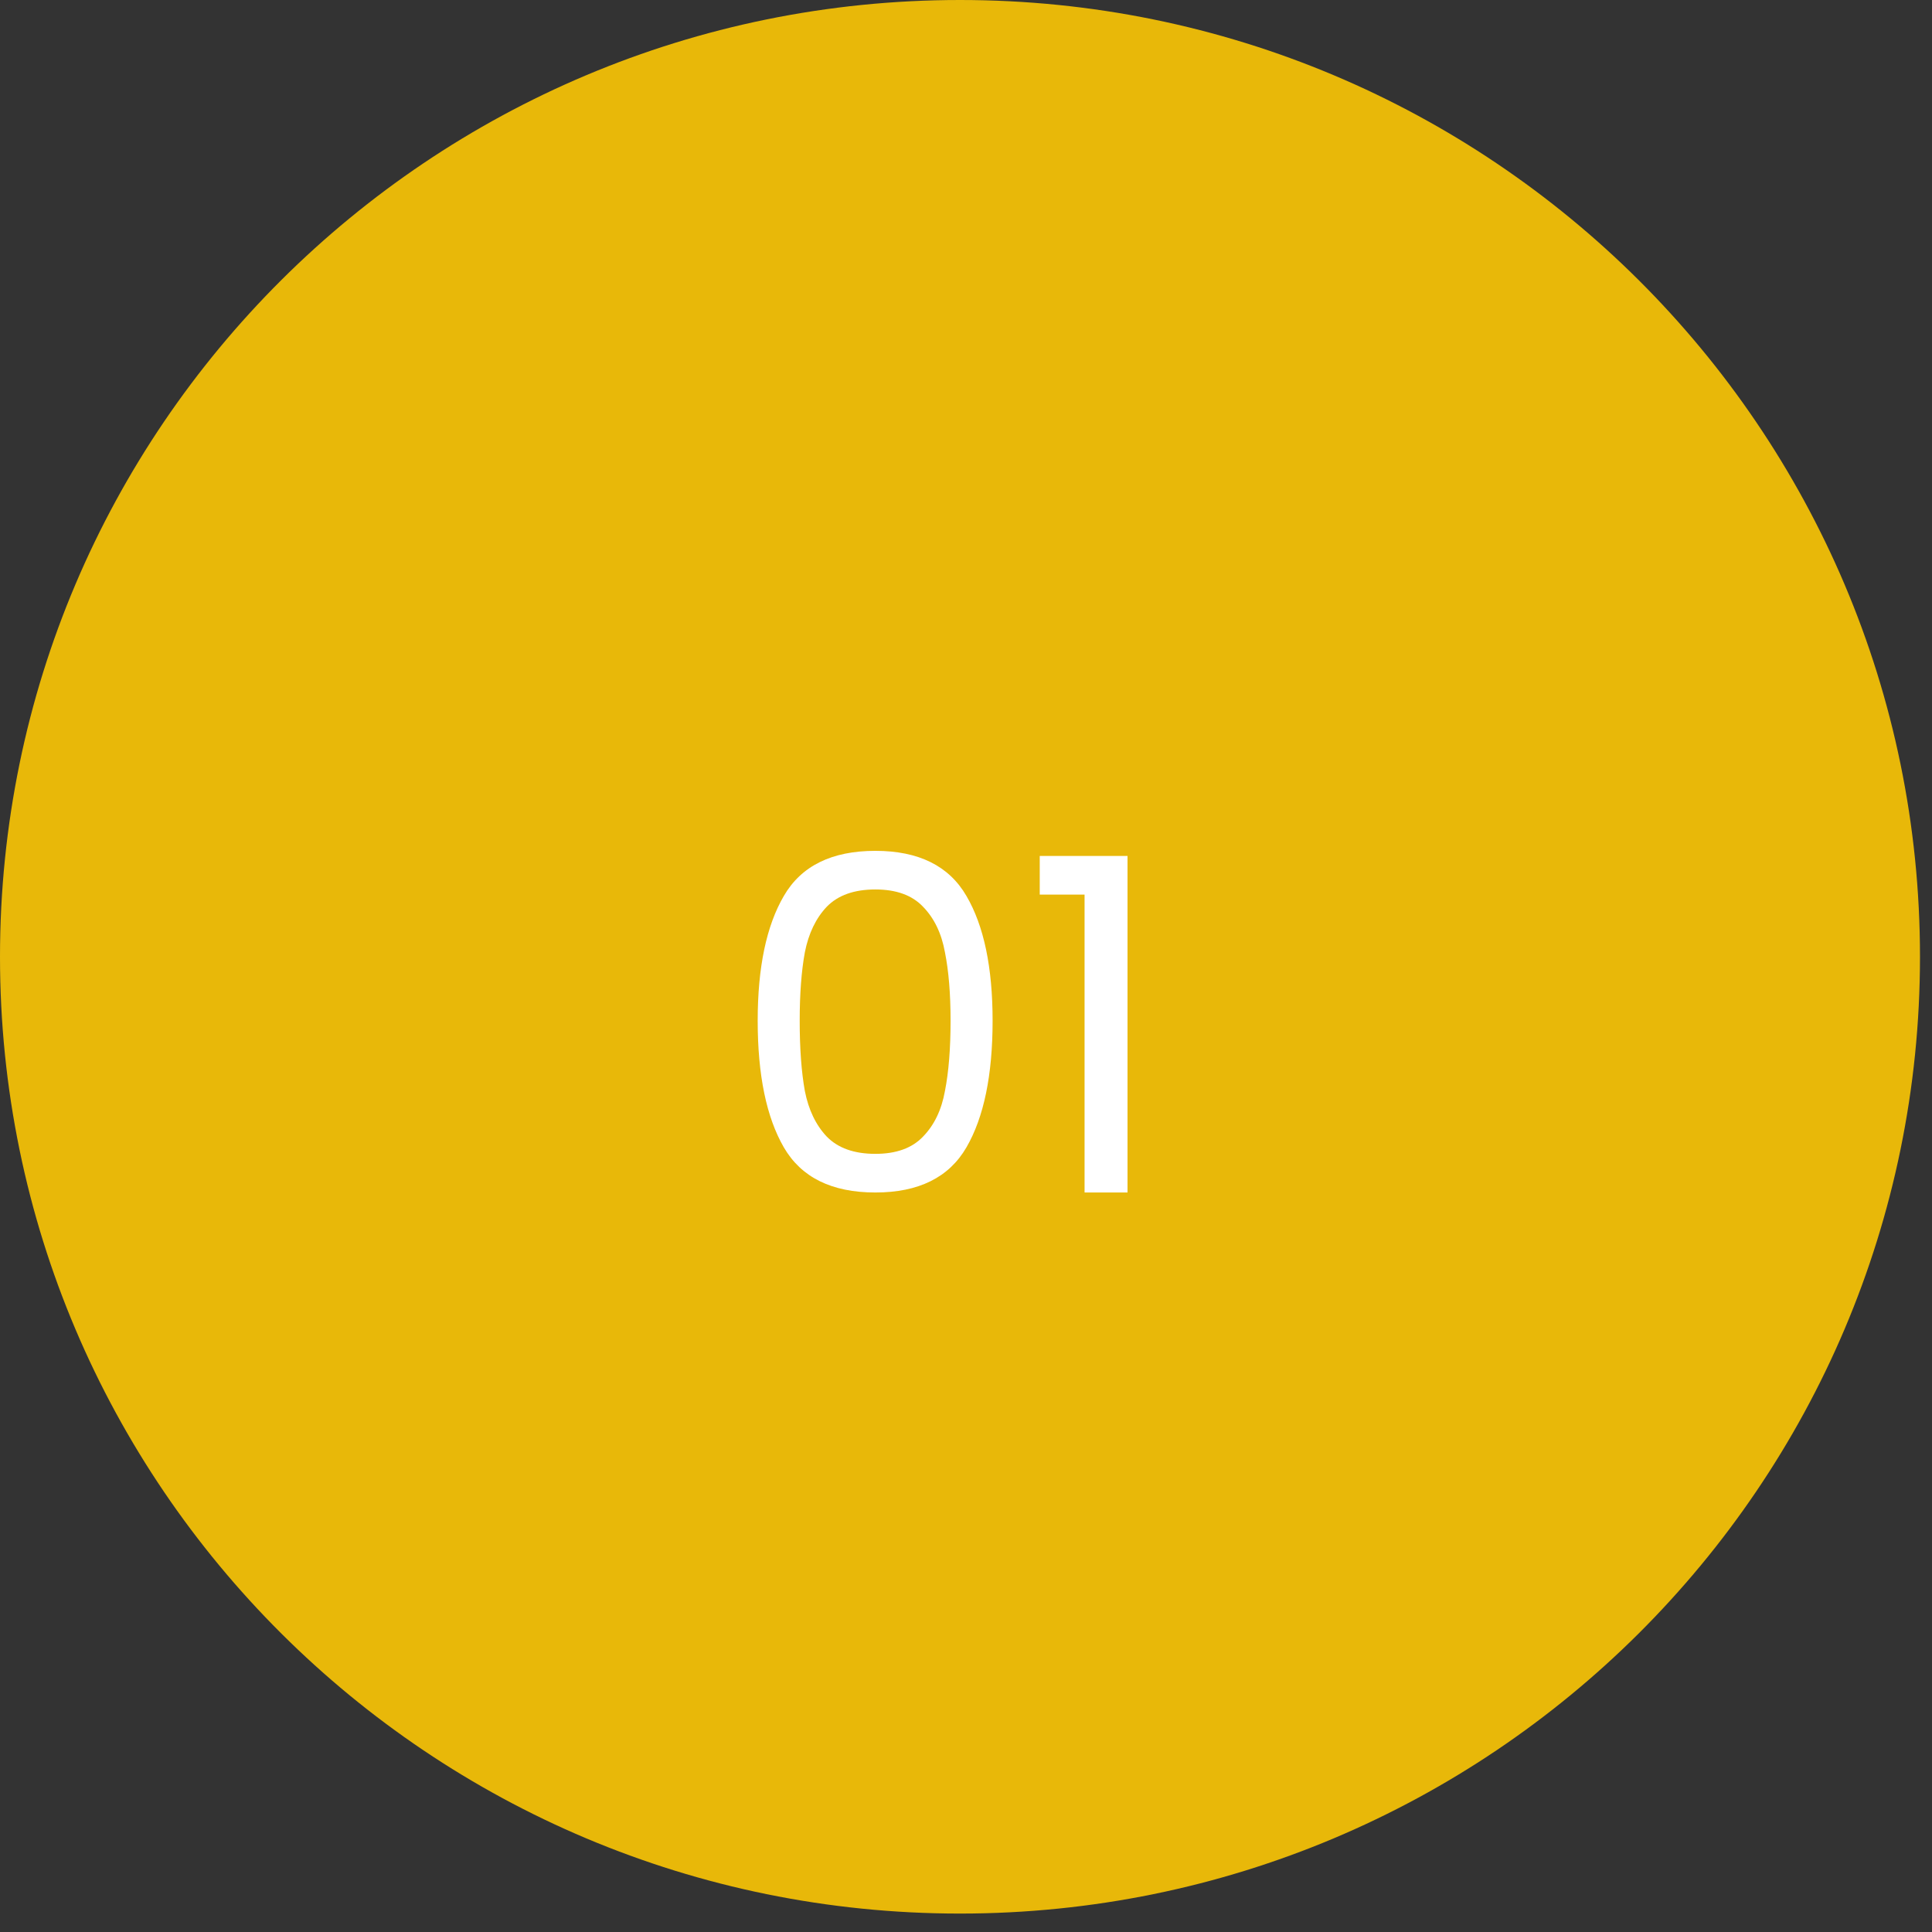 <svg width="78" height="78" viewBox="0 0 78 78" fill="none" xmlns="http://www.w3.org/2000/svg">
<rect x="0" y="0" width="78" height="78" fill="#333333" stroke="none"/>
<path d="M77.515 38.628C77.515 59.962 60.163 77.256 38.757 77.256C17.352 77.256 0 59.962 0 38.628C0 17.294 17.352 0 38.757 0C60.163 0 77.515 17.294 77.515 38.628Z" fill="#E8B809"/>
<path d="M30.59 41.21C30.59 39.055 30.942 37.376 31.645 36.173C32.349 34.958 33.581 34.351 35.341 34.351C37.088 34.351 38.314 34.958 39.018 36.173C39.722 37.376 40.074 39.055 40.074 41.21C40.074 43.402 39.722 45.106 39.018 46.321C38.314 47.536 37.088 48.144 35.341 48.144C33.581 48.144 32.349 47.536 31.645 46.321C30.942 45.106 30.59 43.402 30.59 41.21ZM38.377 41.21C38.377 40.12 38.301 39.199 38.15 38.447C38.012 37.683 37.717 37.069 37.264 36.606C36.824 36.142 36.183 35.91 35.341 35.91C34.486 35.91 33.833 36.142 33.38 36.606C32.94 37.069 32.645 37.683 32.494 38.447C32.356 39.199 32.286 40.12 32.286 41.21C32.286 42.337 32.356 43.283 32.494 44.047C32.645 44.812 32.94 45.425 33.38 45.889C33.833 46.352 34.486 46.584 35.341 46.584C36.183 46.584 36.824 46.352 37.264 45.889C37.717 45.425 38.012 44.812 38.15 44.047C38.301 43.283 38.377 42.337 38.377 41.21Z" fill="white"/>
<path d="M41.977 36.117V34.557H45.521V48.144H43.787V36.117H41.977Z" fill="white"/>
</svg>
